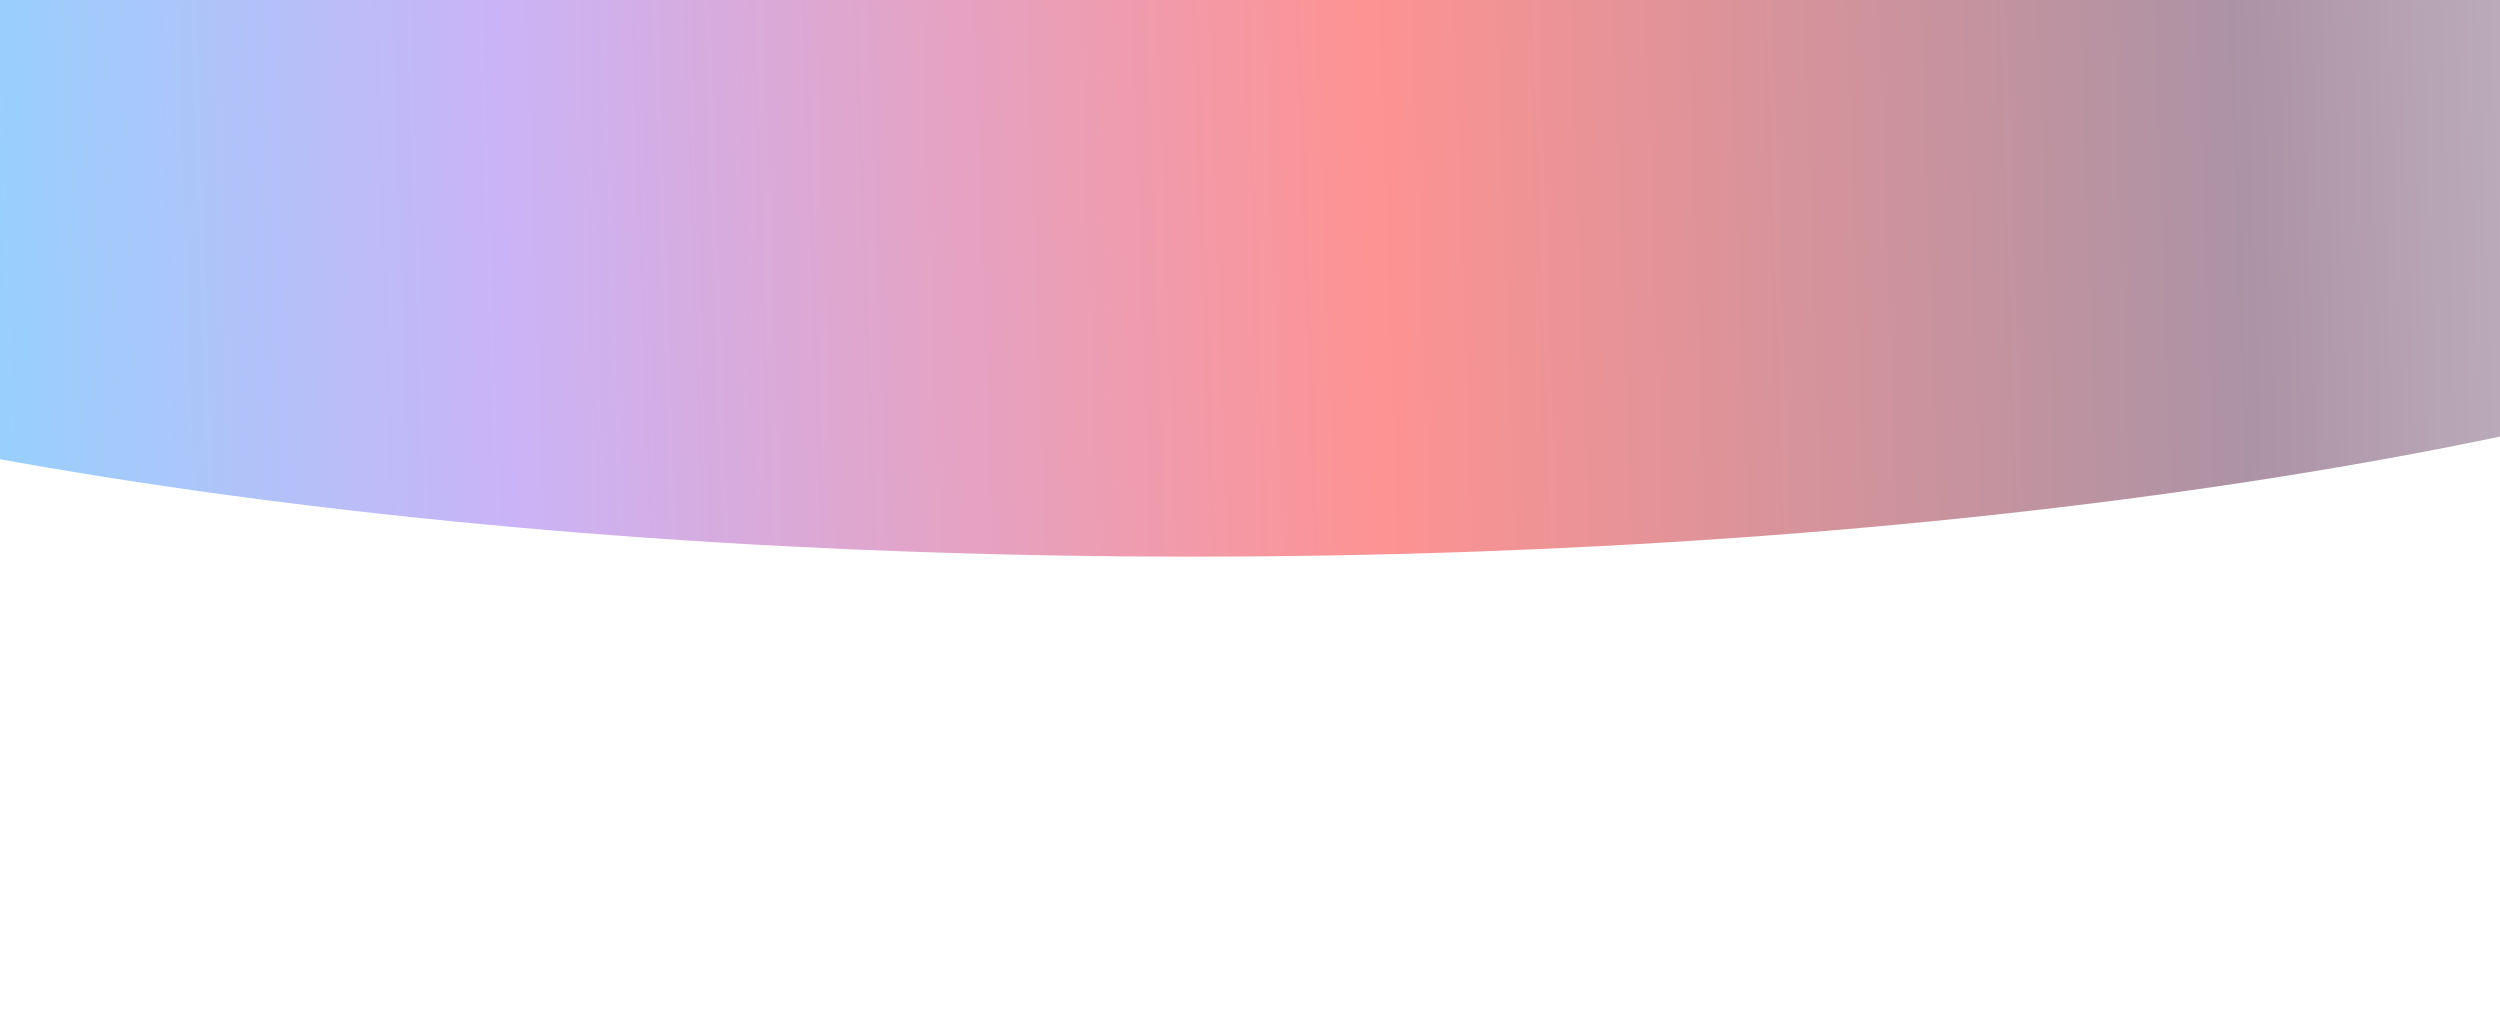 <svg width="494" height="200" viewBox="0 0 494 200" fill="none" xmlns="http://www.w3.org/2000/svg">
<g filter="url(#filter0_f_2728_18116)">
<ellipse cx="235.5" cy="-0.5" rx="417.5" ry="110.5" fill="url(#paint0_linear_2728_18116)" fill-opacity="0.5"/>
</g>
<defs>
<filter id="filter0_f_2728_18116" x="-272" y="-201" width="1015" height="401" filterUnits="userSpaceOnUse" color-interpolation-filters="sRGB">
<feFlood flood-opacity="0" result="BackgroundImageFix"/>
<feBlend mode="normal" in="SourceGraphic" in2="BackgroundImageFix" result="shape"/>
<feGaussianBlur stdDeviation="45" result="effect1_foregroundBlur_2728_18116"/>
</filter>
<linearGradient id="paint0_linear_2728_18116" x1="617.196" y1="-111" x2="-169.701" y2="-84.05" gradientUnits="userSpaceOnUse">
<stop offset="0.004" stop-color="#BDC8DD"/>
<stop offset="0.228" stop-color="#5A274B"/>
<stop offset="0.445" stop-color="#FD2726"/>
<stop offset="0.663" stop-color="#9769EF"/>
<stop offset="0.856" stop-color="#01BFFD"/>
<stop offset="1" stop-color="#BDC8DD"/>
</linearGradient>
</defs>
</svg>
